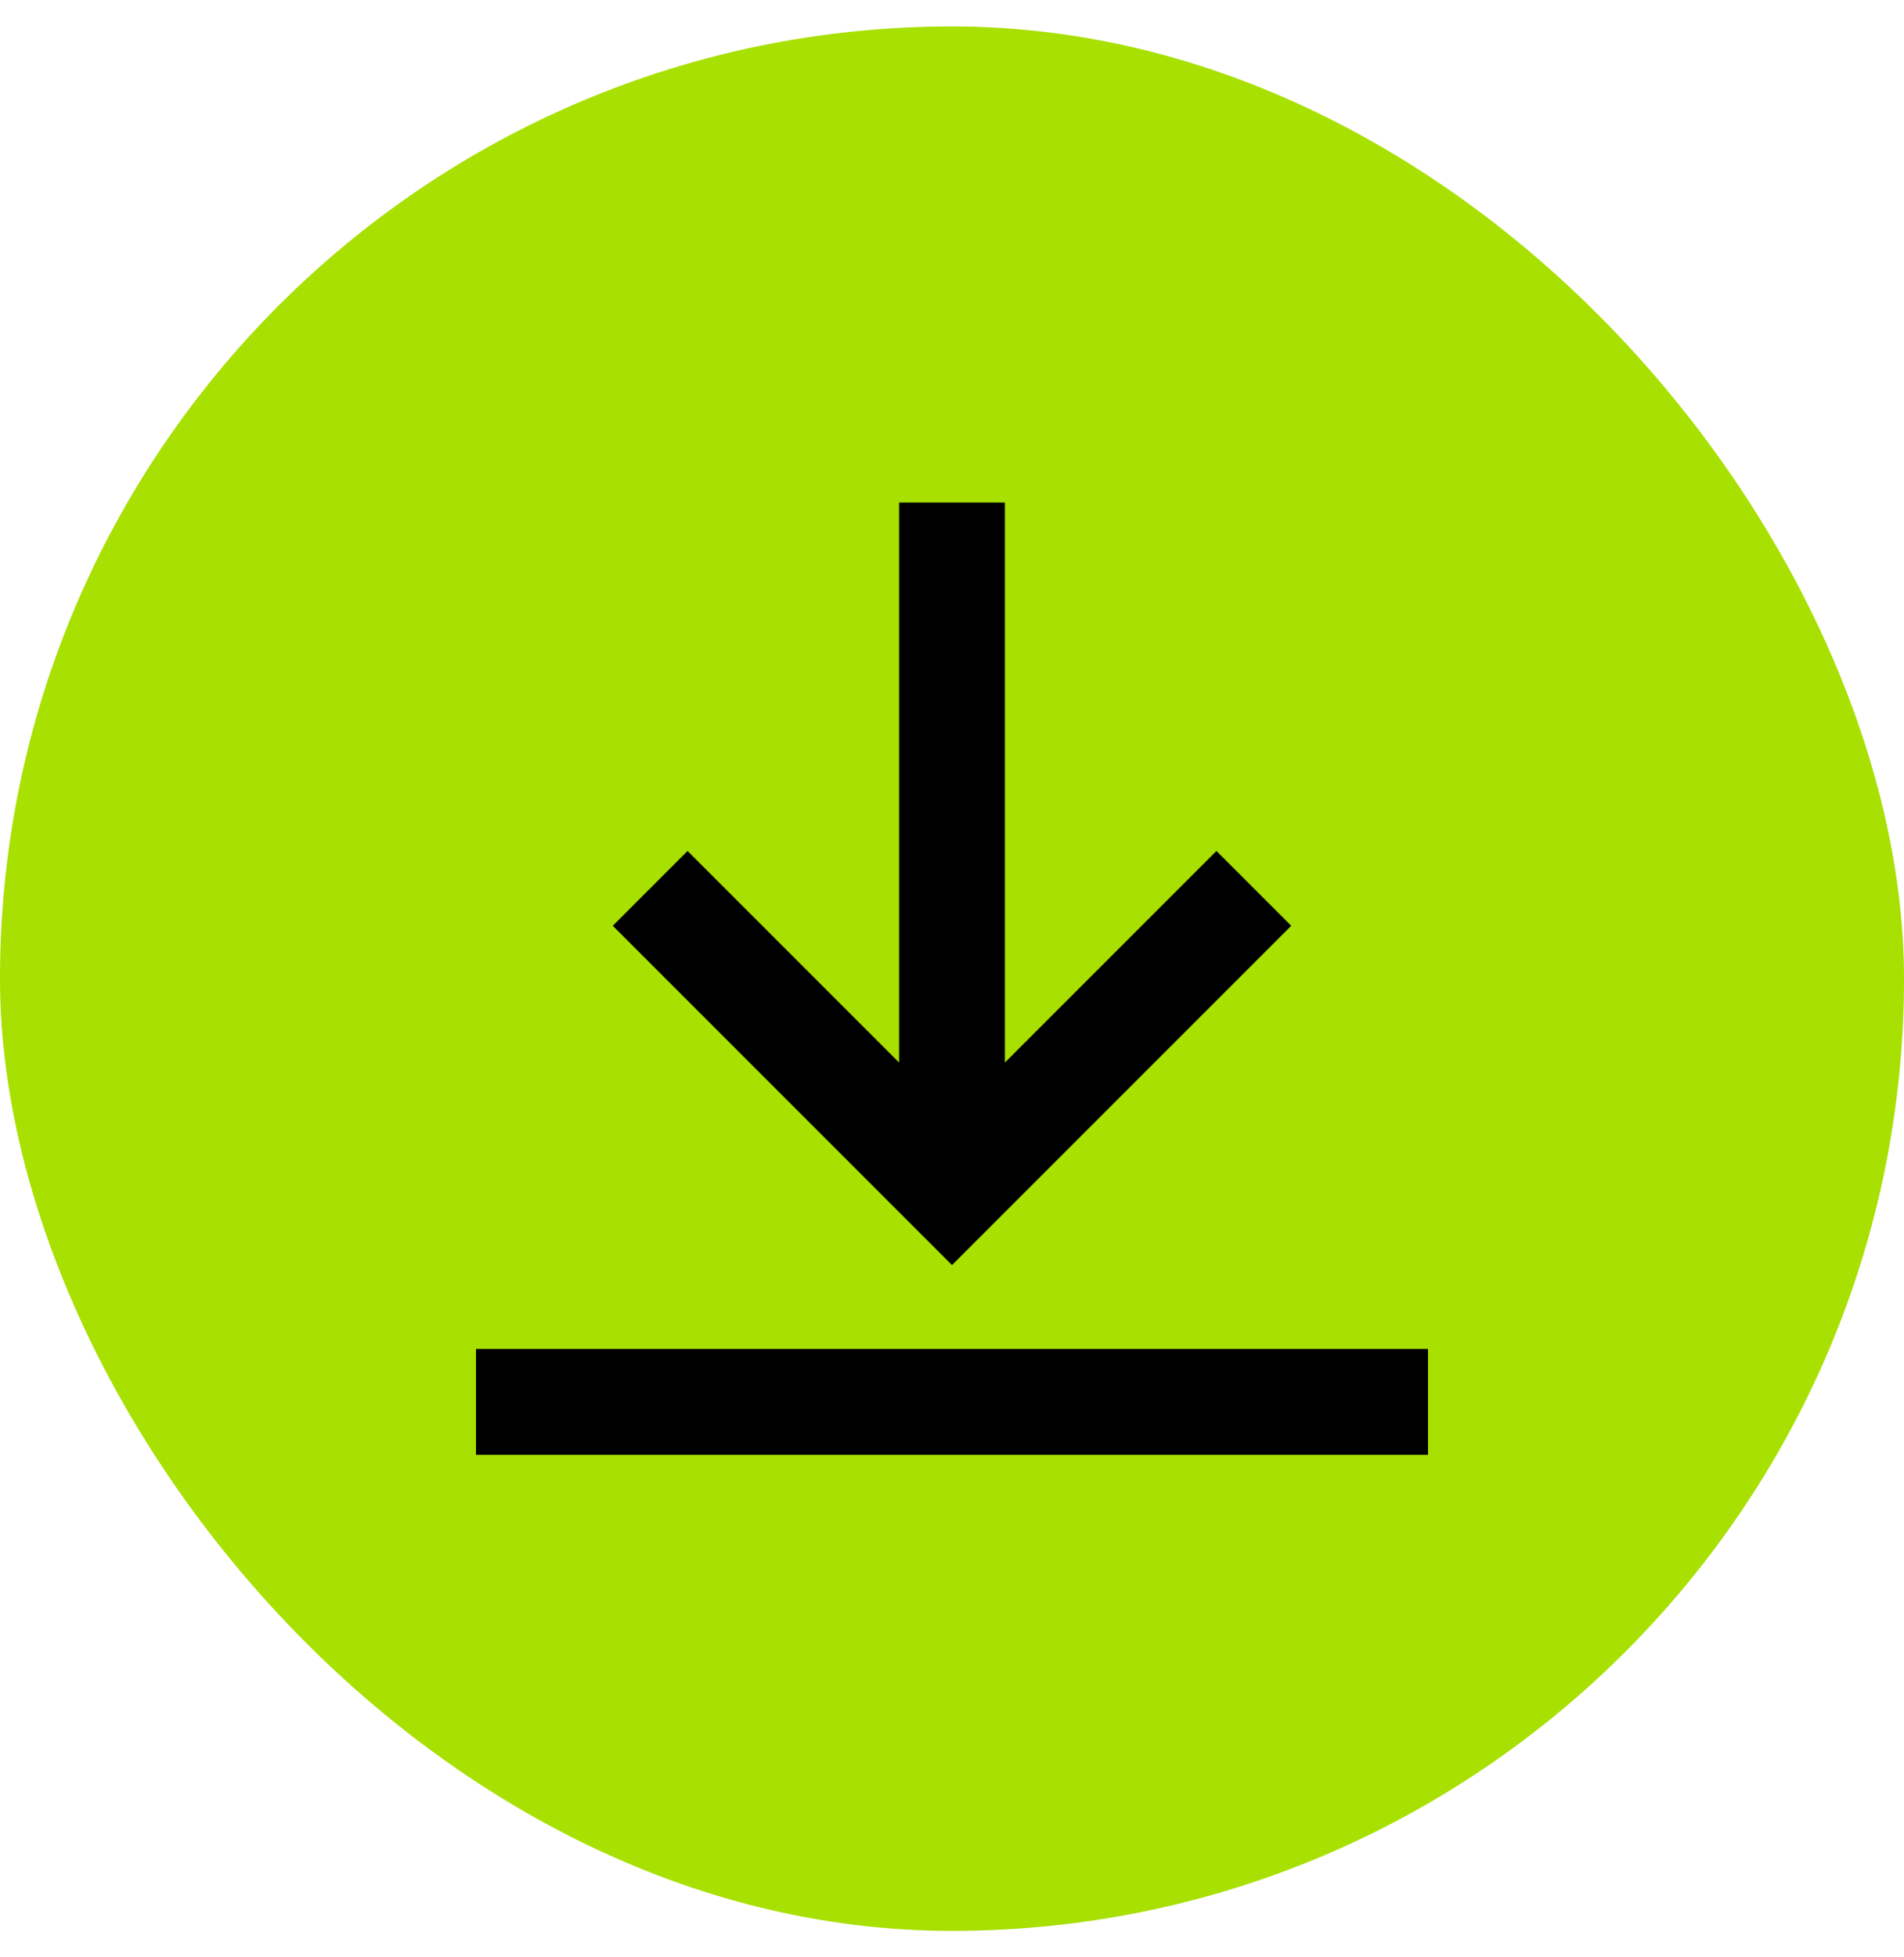 <svg width="36" height="37" viewBox="0 0 36 37" fill="none" xmlns="http://www.w3.org/2000/svg">
<rect y="0.5" width="36" height="36" rx="18" fill="#A8E001"/>
<path d="M19 9.5V20.086L23 16.086L24.414 17.5L18 23.914L11.586 17.5L13 16.086L17 20.086V9.5H19ZM9 25.5H27V27.5H9V25.5Z" fill="black"/>
</svg>
